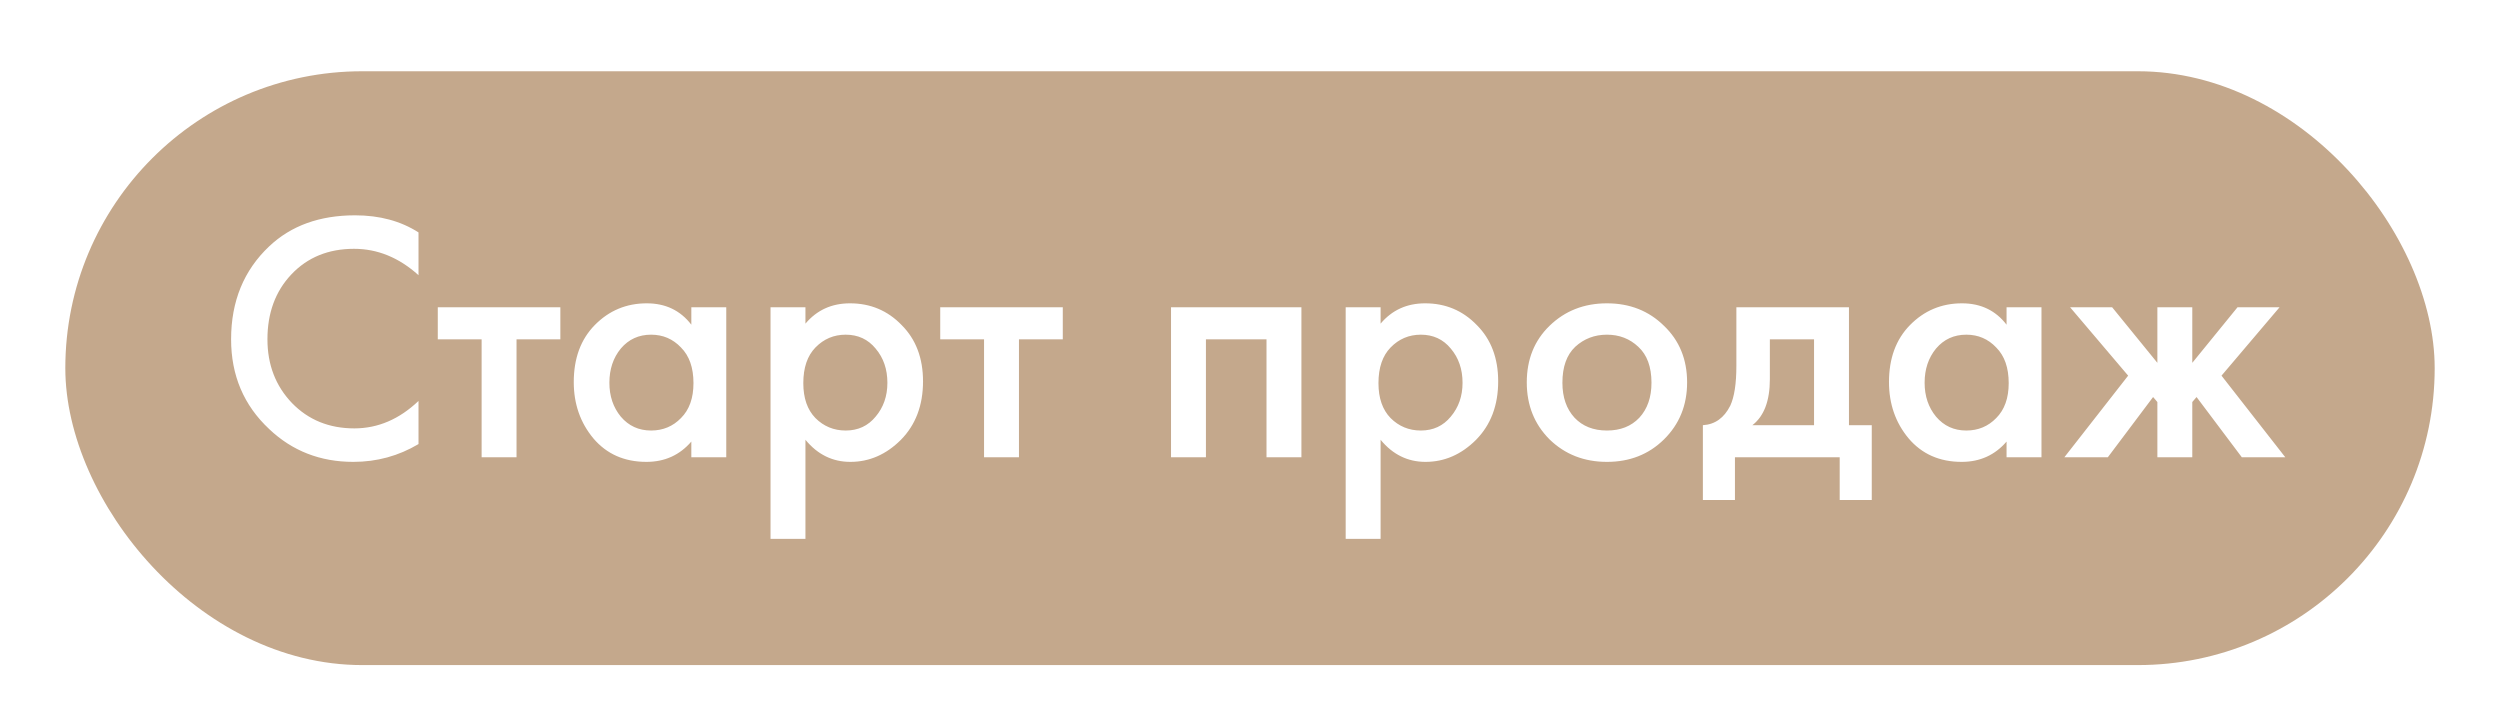 <?xml version="1.0" encoding="UTF-8"?> <svg xmlns="http://www.w3.org/2000/svg" width="421" height="122" viewBox="0 0 421 122" fill="none"><g filter="url(#filter0_dd_1731_16909)"><rect x="11" y="7" width="399" height="100" rx="50" fill="#AC835C" fill-opacity="0.7"></rect><path d="M70.477 34.14V41.34C67.197 38.38 63.577 36.9 59.617 36.9C55.297 36.9 51.777 38.34 49.057 41.22C46.377 44.06 45.037 47.7 45.037 52.14C45.037 56.42 46.417 60 49.177 62.88C51.937 65.72 55.437 67.14 59.677 67.14C63.637 67.14 67.237 65.6 70.477 62.52V69.78C67.117 71.78 63.457 72.78 59.497 72.78C53.937 72.78 49.217 70.94 45.337 67.26C41.057 63.26 38.917 58.22 38.917 52.14C38.917 45.74 41.057 40.52 45.337 36.48C49.017 33 53.837 31.26 59.797 31.26C63.917 31.26 67.477 32.22 70.477 34.14ZM94.364 52.14H86.984V72H81.104V52.14H73.724V46.74H94.364V52.14ZM116.421 49.68V46.74H122.301V72H116.421V69.36C114.461 71.64 111.941 72.78 108.861 72.78C105.141 72.78 102.161 71.46 99.921 68.82C97.721 66.18 96.621 63.02 96.621 59.34C96.621 55.34 97.801 52.14 100.161 49.74C102.561 47.3 105.481 46.08 108.921 46.08C112.081 46.08 114.581 47.28 116.421 49.68ZM109.641 51.36C107.561 51.36 105.861 52.14 104.541 53.7C103.261 55.26 102.621 57.18 102.621 59.46C102.621 61.7 103.261 63.6 104.541 65.16C105.861 66.72 107.561 67.5 109.641 67.5C111.641 67.5 113.321 66.8 114.681 65.4C116.081 64 116.781 62.04 116.781 59.52C116.781 56.92 116.081 54.92 114.681 53.52C113.321 52.08 111.641 51.36 109.641 51.36ZM135.637 69.06V85.74H129.757V46.74H135.637V49.5C137.557 47.22 140.057 46.08 143.137 46.08C146.577 46.08 149.477 47.3 151.837 49.74C154.237 52.14 155.437 55.3 155.437 59.22C155.437 63.26 154.197 66.54 151.717 69.06C149.237 71.54 146.397 72.78 143.197 72.78C140.197 72.78 137.677 71.54 135.637 69.06ZM142.417 51.36C140.417 51.36 138.717 52.08 137.317 53.52C135.957 54.92 135.277 56.92 135.277 59.52C135.277 62.04 135.957 64 137.317 65.4C138.717 66.8 140.417 67.5 142.417 67.5C144.497 67.5 146.177 66.72 147.457 65.16C148.777 63.6 149.437 61.7 149.437 59.46C149.437 57.18 148.777 55.26 147.457 53.7C146.177 52.14 144.497 51.36 142.417 51.36ZM178.974 52.14H171.594V72H165.714V52.14H158.334V46.74H178.974V52.14ZM197.199 46.74H219.159V72H213.279V52.14H203.079V72H197.199V46.74ZM232.493 69.06V85.74H226.613V46.74H232.493V49.5C234.413 47.22 236.913 46.08 239.993 46.08C243.433 46.08 246.333 47.3 248.693 49.74C251.093 52.14 252.293 55.3 252.293 59.22C252.293 63.26 251.053 66.54 248.573 69.06C246.093 71.54 243.253 72.78 240.053 72.78C237.053 72.78 234.533 71.54 232.493 69.06ZM239.273 51.36C237.273 51.36 235.573 52.08 234.173 53.52C232.813 54.92 232.133 56.92 232.133 59.52C232.133 62.04 232.813 64 234.173 65.4C235.573 66.8 237.273 67.5 239.273 67.5C241.353 67.5 243.033 66.72 244.313 65.16C245.633 63.6 246.293 61.7 246.293 59.46C246.293 57.18 245.633 55.26 244.313 53.7C243.033 52.14 241.353 51.36 239.273 51.36ZM260.949 49.86C263.549 47.34 266.769 46.08 270.609 46.08C274.449 46.08 277.649 47.34 280.209 49.86C282.809 52.34 284.109 55.52 284.109 59.4C284.109 63.24 282.809 66.44 280.209 69C277.649 71.52 274.449 72.78 270.609 72.78C266.769 72.78 263.549 71.52 260.949 69C258.389 66.44 257.109 63.24 257.109 59.4C257.109 55.52 258.389 52.34 260.949 49.86ZM265.149 65.34C266.509 66.78 268.329 67.5 270.609 67.5C272.889 67.5 274.709 66.78 276.069 65.34C277.429 63.86 278.109 61.9 278.109 59.46C278.109 56.78 277.369 54.76 275.889 53.4C274.449 52.04 272.689 51.36 270.609 51.36C268.529 51.36 266.749 52.04 265.269 53.4C263.829 54.76 263.109 56.78 263.109 59.46C263.109 61.9 263.789 63.86 265.149 65.34ZM292.405 46.74H311.365V66.6H315.205V79.2H309.805V72H292.165V79.2H286.765V66.6C288.805 66.48 290.345 65.38 291.385 63.3C292.065 61.82 292.405 59.6 292.405 56.64V46.74ZM305.485 66.6V52.14H298.045V58.86C298.045 62.5 297.065 65.08 295.105 66.6H305.485ZM337.905 49.68V46.74H343.785V72H337.905V69.36C335.945 71.64 333.425 72.78 330.345 72.78C326.625 72.78 323.645 71.46 321.405 68.82C319.205 66.18 318.105 63.02 318.105 59.34C318.105 55.34 319.285 52.14 321.645 49.74C324.045 47.3 326.965 46.08 330.405 46.08C333.565 46.08 336.065 47.28 337.905 49.68ZM331.125 51.36C329.045 51.36 327.345 52.14 326.025 53.7C324.745 55.26 324.105 57.18 324.105 59.46C324.105 61.7 324.745 63.6 326.025 65.16C327.345 66.72 329.045 67.5 331.125 67.5C333.125 67.5 334.805 66.8 336.165 65.4C337.565 64 338.265 62.04 338.265 59.52C338.265 56.92 337.565 54.92 336.165 53.52C334.805 52.08 333.125 51.36 331.125 51.36ZM363.301 46.74H369.181V56.1L376.801 46.74H383.881L374.101 58.26L384.841 72H377.521L369.901 61.86L369.181 62.7V72H363.301V62.7L362.581 61.86L354.961 72H347.641L358.381 58.26L348.601 46.74H355.681L363.301 56.1V46.74Z" fill="white"></path></g><defs><filter id="filter0_dd_1731_16909" x="0" y="0" width="421" height="122" filterUnits="userSpaceOnUse" color-interpolation-filters="sRGB"><feFlood flood-opacity="0" result="BackgroundImageFix"></feFlood><feColorMatrix in="SourceAlpha" type="matrix" values="0 0 0 0 0 0 0 0 0 0 0 0 0 0 0 0 0 0 127 0" result="hardAlpha"></feColorMatrix><feOffset dy="1"></feOffset><feGaussianBlur stdDeviation="1.5"></feGaussianBlur><feColorMatrix type="matrix" values="0 0 0 0 0 0 0 0 0 0 0 0 0 0 0 0 0 0 0.3 0"></feColorMatrix><feBlend mode="normal" in2="BackgroundImageFix" result="effect1_dropShadow_1731_16909"></feBlend><feColorMatrix in="SourceAlpha" type="matrix" values="0 0 0 0 0 0 0 0 0 0 0 0 0 0 0 0 0 0 127 0" result="hardAlpha"></feColorMatrix><feMorphology radius="3" operator="dilate" in="SourceAlpha" result="effect2_dropShadow_1731_16909"></feMorphology><feOffset dy="4"></feOffset><feGaussianBlur stdDeviation="4"></feGaussianBlur><feColorMatrix type="matrix" values="0 0 0 0 0 0 0 0 0 0 0 0 0 0 0 0 0 0 0.15 0"></feColorMatrix><feBlend mode="normal" in2="effect1_dropShadow_1731_16909" result="effect2_dropShadow_1731_16909"></feBlend><feBlend mode="normal" in="SourceGraphic" in2="effect2_dropShadow_1731_16909" result="shape"></feBlend></filter></defs></svg> 